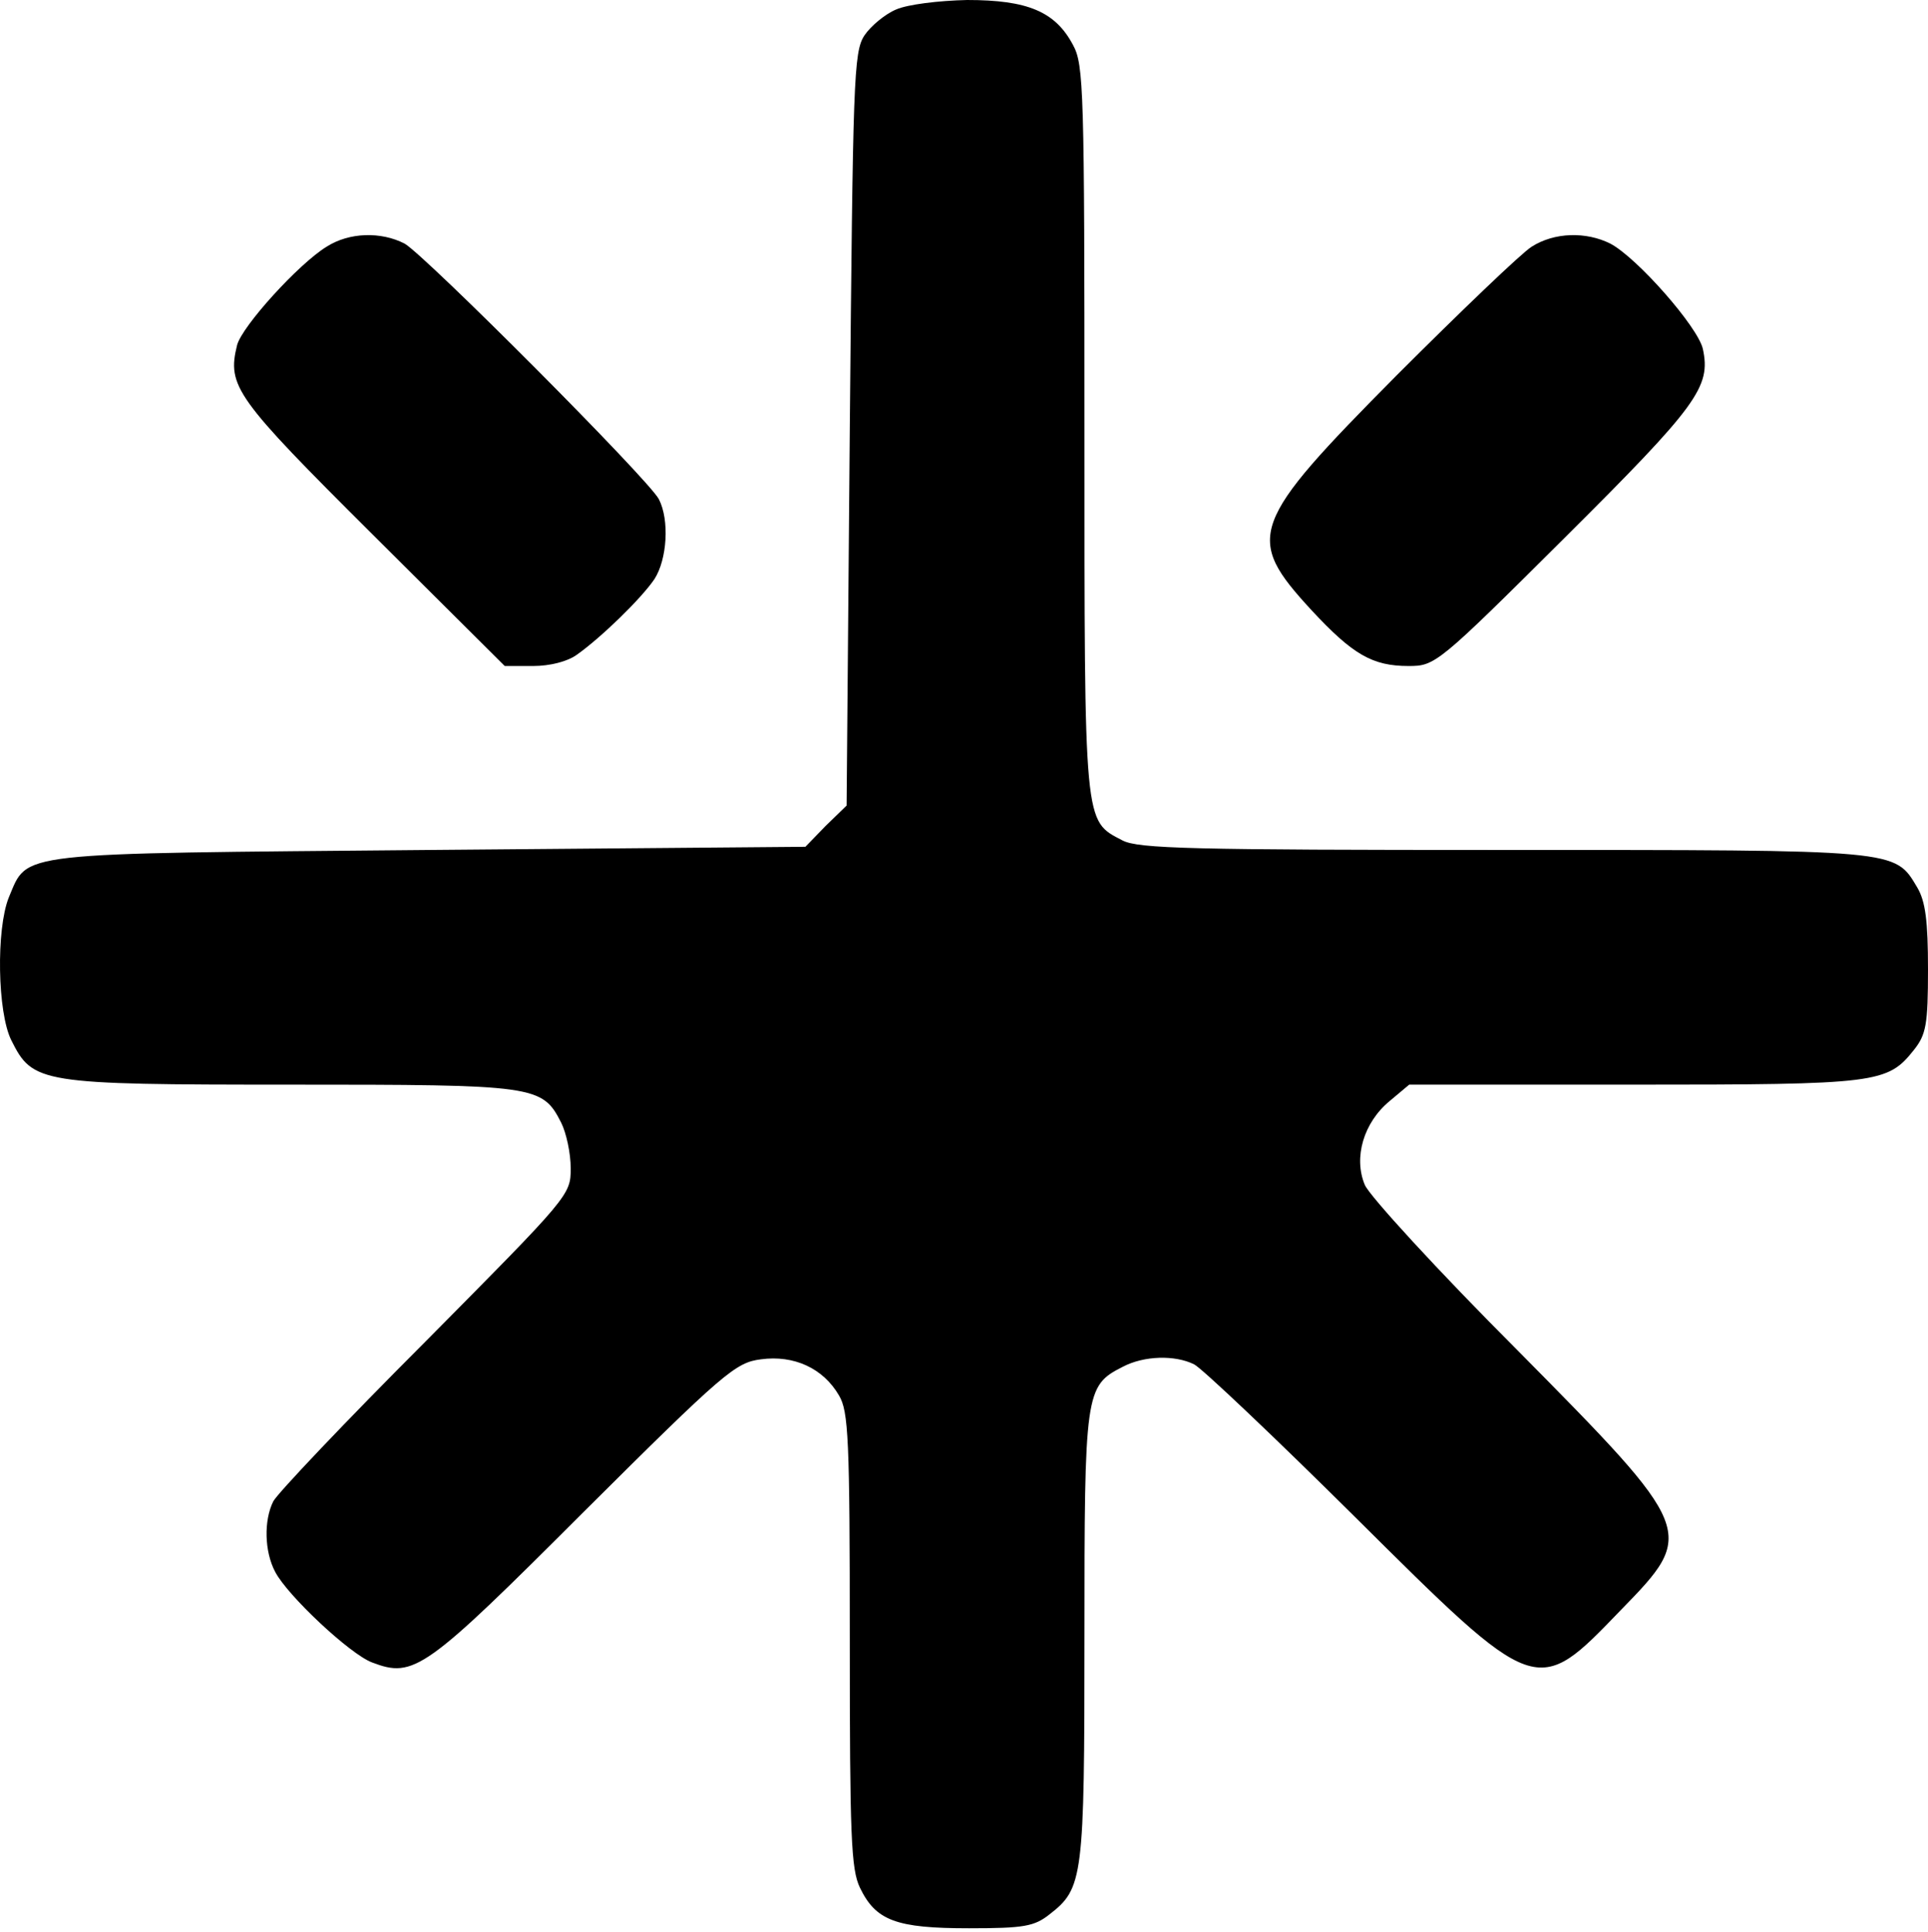 <svg width="504" height="505" viewBox="0 0 504 505" fill="none" xmlns="http://www.w3.org/2000/svg">
<path d="M234.245 2.487C231.427 3.648 227.614 6.798 225.956 9.285C223.137 13.596 222.971 20.725 222.142 112.247L221.313 210.567L215.842 215.873L210.536 221.344L112.218 222.173C2.625 223.168 7.433 222.505 2.293 234.608C-1.023 242.898 -0.691 264.618 2.956 271.913C8.593 283.188 10.251 283.519 75.908 283.519C140.072 283.519 141.73 283.685 146.704 293.468C148.03 296.12 149.191 301.426 149.191 305.405C149.191 312.369 148.859 312.7 111.223 350.669C90.332 371.56 72.426 390.461 71.431 392.451C68.944 397.425 69.11 405.549 71.928 410.855C75.079 416.989 91.493 432.409 97.296 434.564C108.238 438.709 111.057 436.72 152.672 395.103C189.314 358.627 192.298 356.14 198.93 355.311C207.552 354.151 215.179 357.632 219.324 364.762C221.811 368.907 222.142 376.202 222.142 428.595C222.142 479.994 222.474 488.615 224.795 493.423C228.94 502.045 234.245 504.035 253.312 504.035C267.737 504.035 270.39 503.537 274.369 500.387C283.156 493.589 283.488 490.936 283.488 427.766C283.488 363.933 283.653 362.275 293.436 357.301C299.073 354.316 307.197 354.151 312.171 356.638C314.16 357.632 333.061 375.539 353.952 396.264C402.034 444.015 401.536 443.849 423.753 420.803C443.483 400.575 443.318 400.078 396.562 352.824C375.838 332.099 357.931 312.535 356.771 309.716C353.786 302.587 356.439 293.468 363.237 287.83L368.377 283.519H427.069C490.902 283.519 493.389 283.188 500.352 274.4C503.503 270.421 504 267.768 504 253.344C504 240.743 503.337 235.603 501.181 231.955C495.213 222.007 496.871 222.173 392.915 222.173C311.508 222.173 297.581 221.842 293.436 219.686C283.322 214.381 283.488 216.702 283.488 112.413C283.488 23.544 283.322 16.912 280.503 11.772C275.861 2.984 268.566 -3.05176e-05 252.815 -3.05176e-05C245.354 0.166 237.23 1.161 234.245 2.487Z" fill="currentColor"/>
<path d="M85.358 64.496C78.063 68.973 63.307 85.222 61.98 90.196C59.328 100.973 61.483 103.957 97.462 139.77L131.948 174.091H139.409C143.719 174.091 148.362 172.93 150.849 171.106C157.149 166.63 167.594 156.516 171.076 151.376C174.392 146.236 175.055 135.957 172.237 130.485C169.584 125.345 111.057 66.652 105.751 63.667C99.617 60.517 91.327 60.683 85.358 64.496Z" fill="currentColor"/>
<path d="M400.376 64.496C397.723 66.154 381.806 81.408 365.06 98.154C326.595 136.951 325.269 140.433 342.843 159.5C353.62 171.106 358.76 174.091 368.211 174.091C375.174 174.091 375.837 173.593 408.997 140.599C443.815 105.947 447.297 101.138 445.141 91.19C443.815 85.387 427.898 67.315 420.935 63.667C414.634 60.517 406.344 60.683 400.376 64.496Z" fill="currentColor"/>
</svg>
